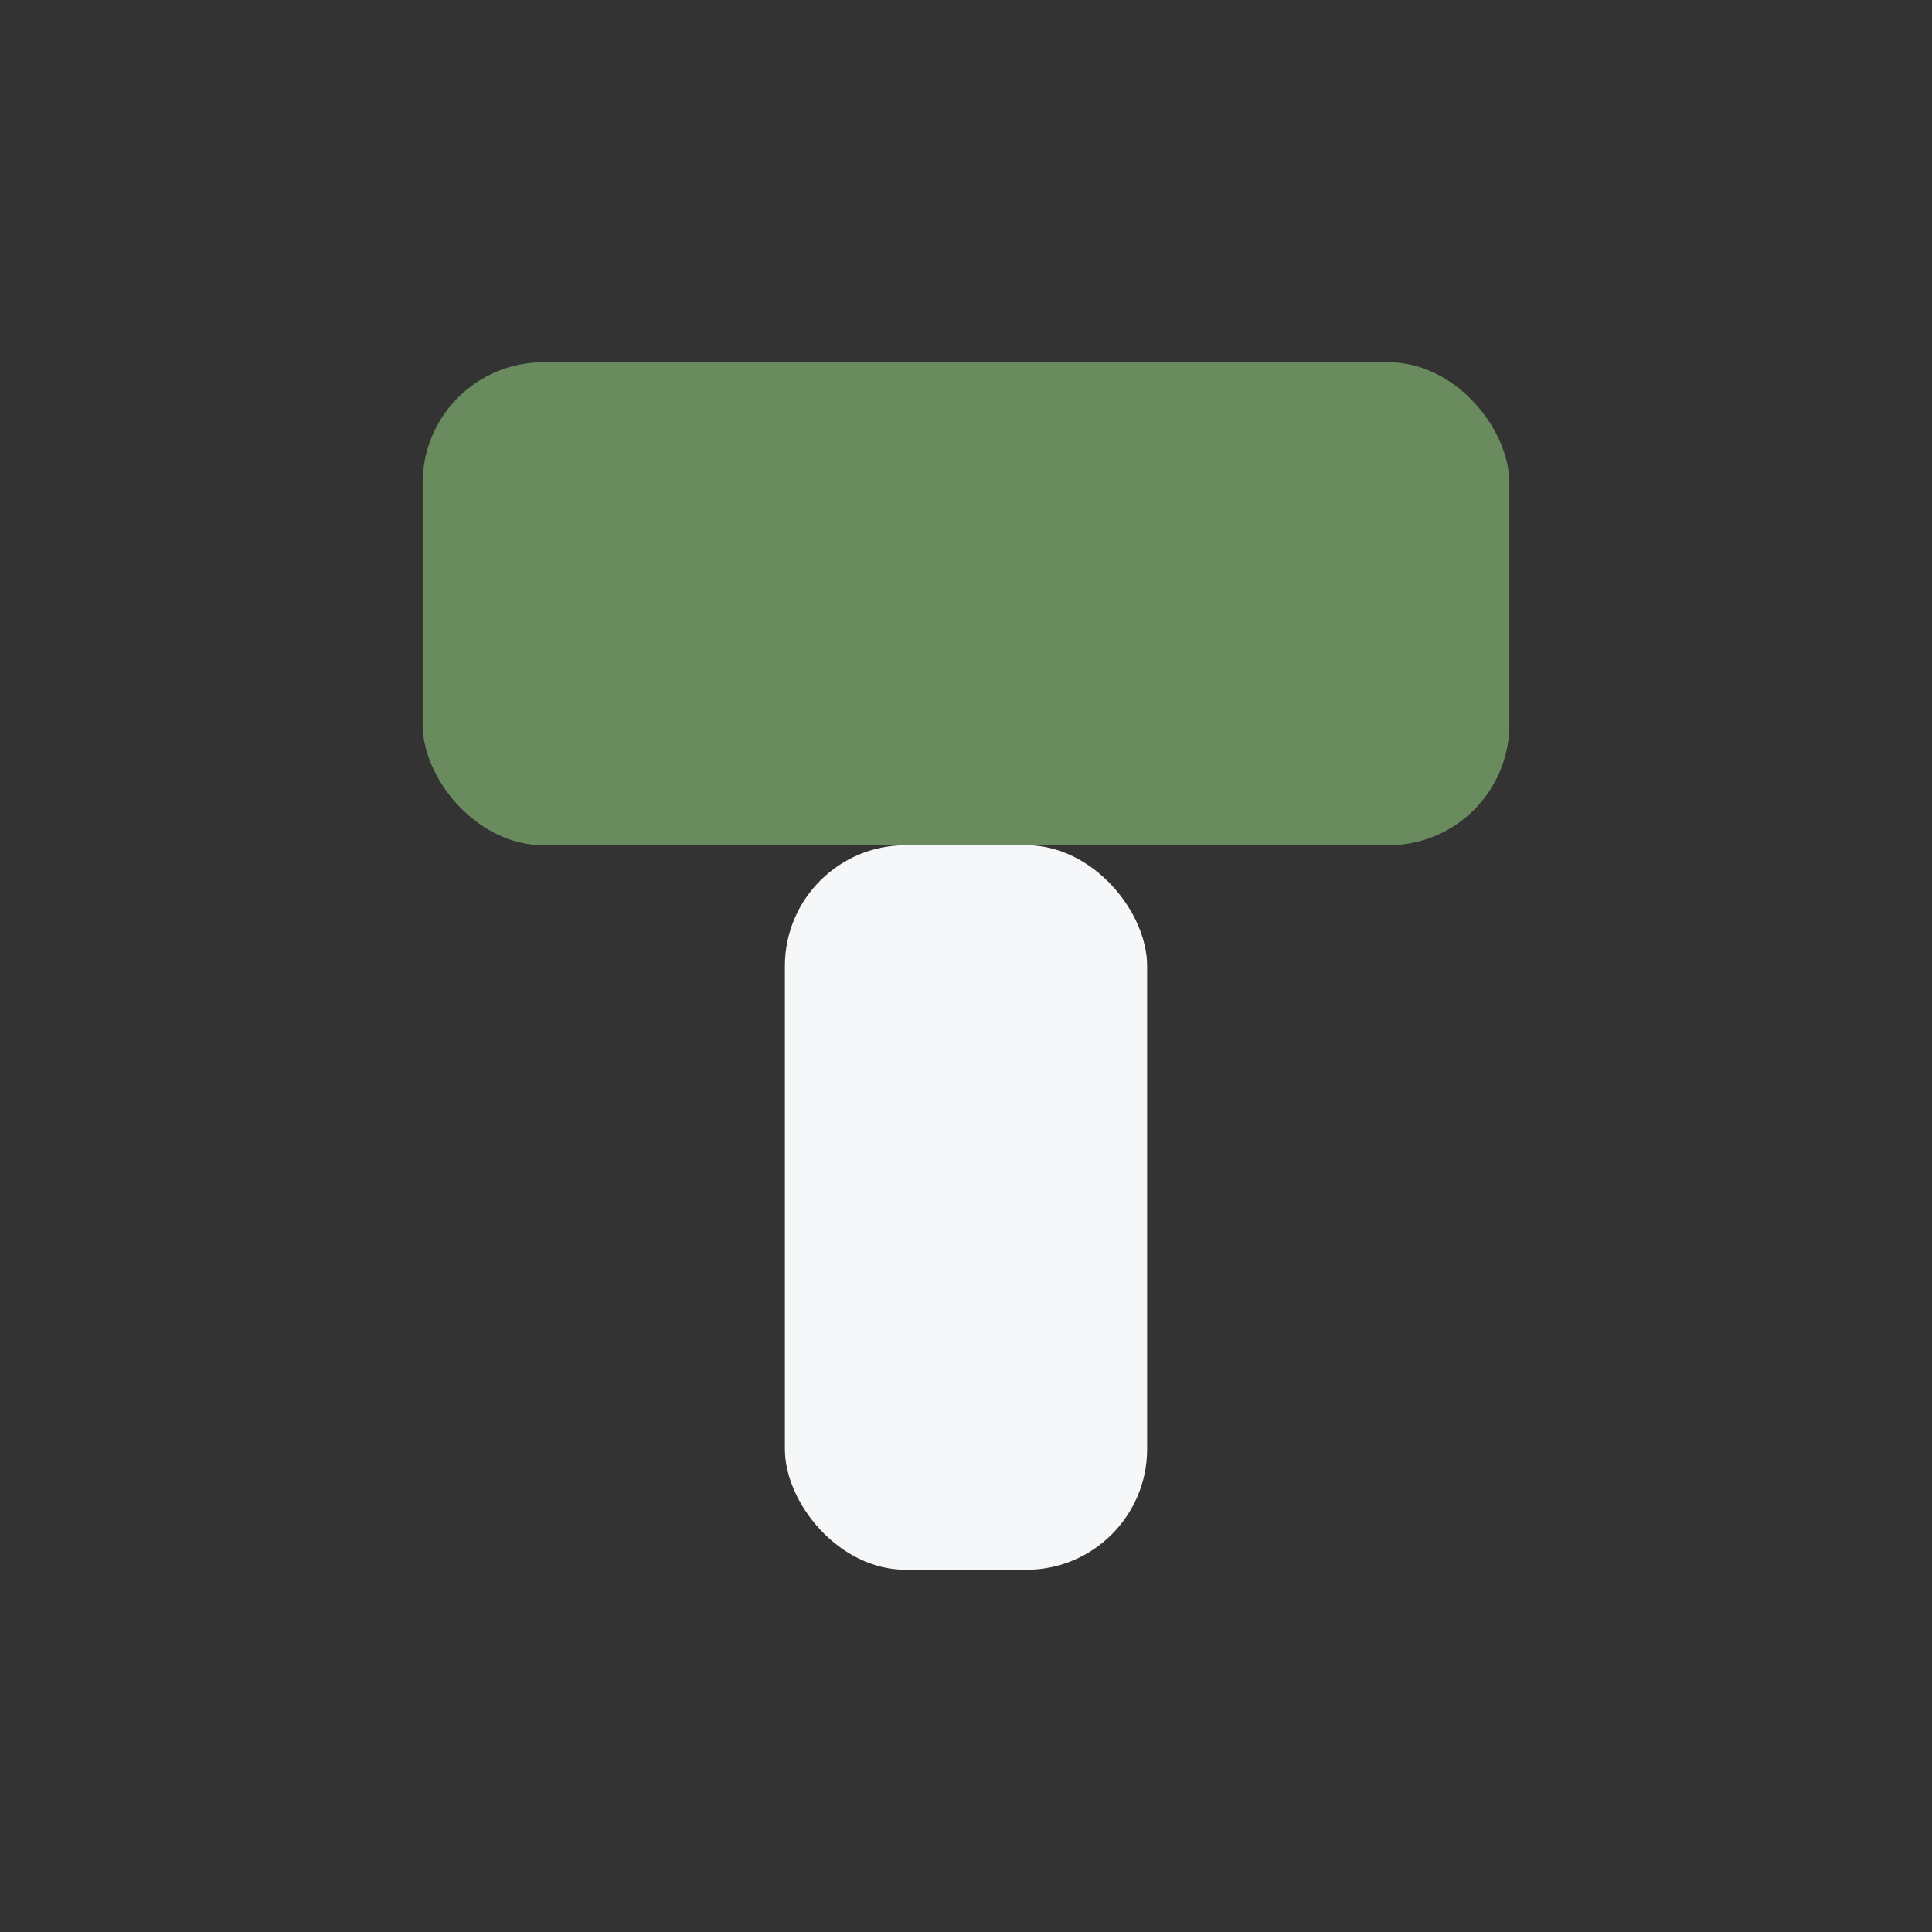 <?xml version="1.0" encoding="UTF-8"?>
<svg xmlns="http://www.w3.org/2000/svg" width="32" height="32" viewBox="0 0 32 32"><rect x="0" y="0" width="32" height="32" fill="#333333" stroke="none"/><rect x="7" y="6" width="18" height="8" rx="2" fill="#6A8B5D"/><rect x="13" y="14" width="6" height="12" rx="2" fill="#F6F7F9"/></svg>